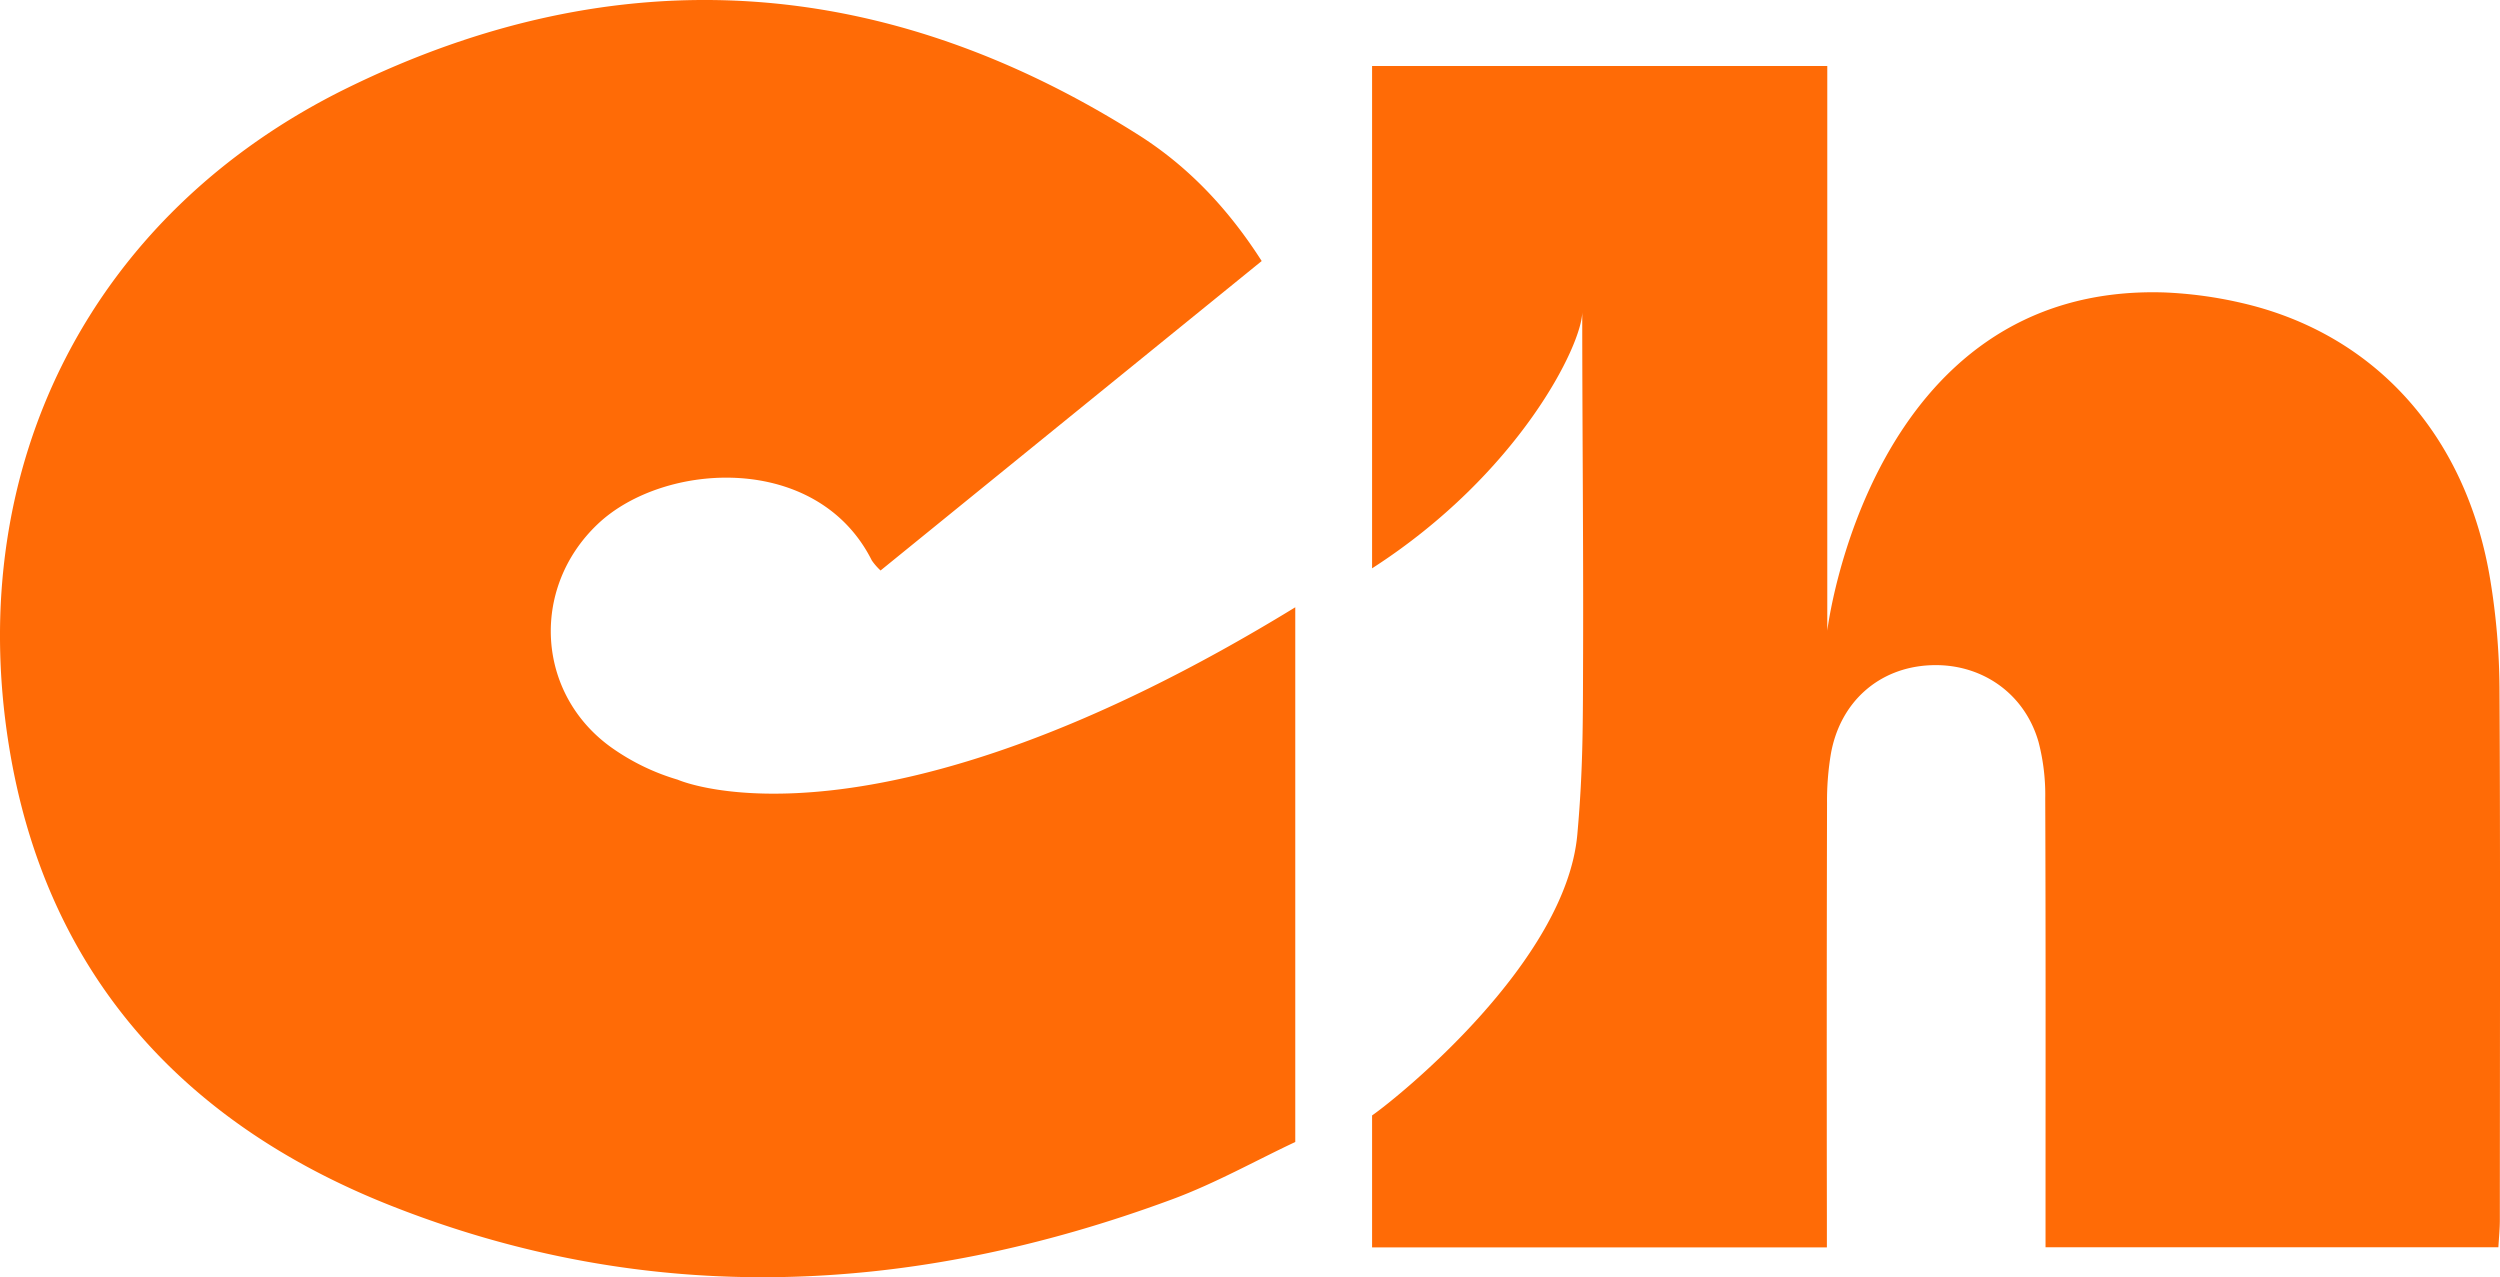 <svg id="Group_51" data-name="Group 51" xmlns="http://www.w3.org/2000/svg" xmlns:xlink="http://www.w3.org/1999/xlink" width="540.296" height="276.033" viewBox="0 0 540.296 276.033">
  <defs>
    <clipPath id="clip-path">
      <rect id="Rectangle_39" data-name="Rectangle 39" width="540.296" height="276.033" fill="#ff6b06"/>
    </clipPath>
  </defs>
  <g id="Group_50" data-name="Group 50" clip-path="url(#clip-path)">
    <path id="Path_233" data-name="Path 233" d="M279.932,131.246v115.56c-8.526,4.007-17.258,8.917-26.533,12.36C197.074,280.04,140.217,282.8,83.86,260.317,38.885,242.364,9.691,209.683,1.915,161.059-7.784,100.543,19.77,46.14,75.041,19.021,133.419-9.609,191-5.677,246.067,29.176c10.72,6.788,19.4,15.954,26.609,27.238-27.76,22.536-54.945,44.606-82.369,66.881a12.765,12.765,0,0,1-1.89-2.172c-11.784-23.459-44.964-21.4-59.224-7.874-14.673,13.891-13.337,36.971,3.28,48.537a48.28,48.28,0,0,0,14.011,6.723.033.033,0,0,1,.021.011c1.043.445,43.107,18.051,133.426-37.275" transform="translate(0 0)" fill="#ff6b06"/>
    <path id="Path_234" data-name="Path 234" d="M1251.7,297.916c0,1.824-.185,3.66-.315,5.854h-97.867v-6.636c0-30.106.054-60.212-.065-90.319a45.393,45.393,0,0,0-1.444-12.24c-3.041-10.655-12.533-17.117-23.481-16.585-10.991.522-19.354,7.864-21.385,19.05a61.449,61.449,0,0,0-.847,10.666q-.1,44.59-.033,89.178V303.8h-98.291V275.283c5.887-4.116,41.89-33.212,44.356-60.712,1.3-14.456,1.195-24.73,1.249-39.208.076-24.588-.185-49.178-.185-73.767,0,7.07-13.609,34.961-45.42,55.445V48.475h98.378V170.508s9.025-75.027,72.779-73.094a90.061,90.061,0,0,1,16.758,2.27c28.846,6.625,48.722,28.726,53.783,60.071a149.923,149.923,0,0,1,1.955,23.014c.2,38.382.087,76.765.076,115.147" transform="translate(-711.44 -34.214)" fill="#ff6b06"/>
  </g>
</svg>
